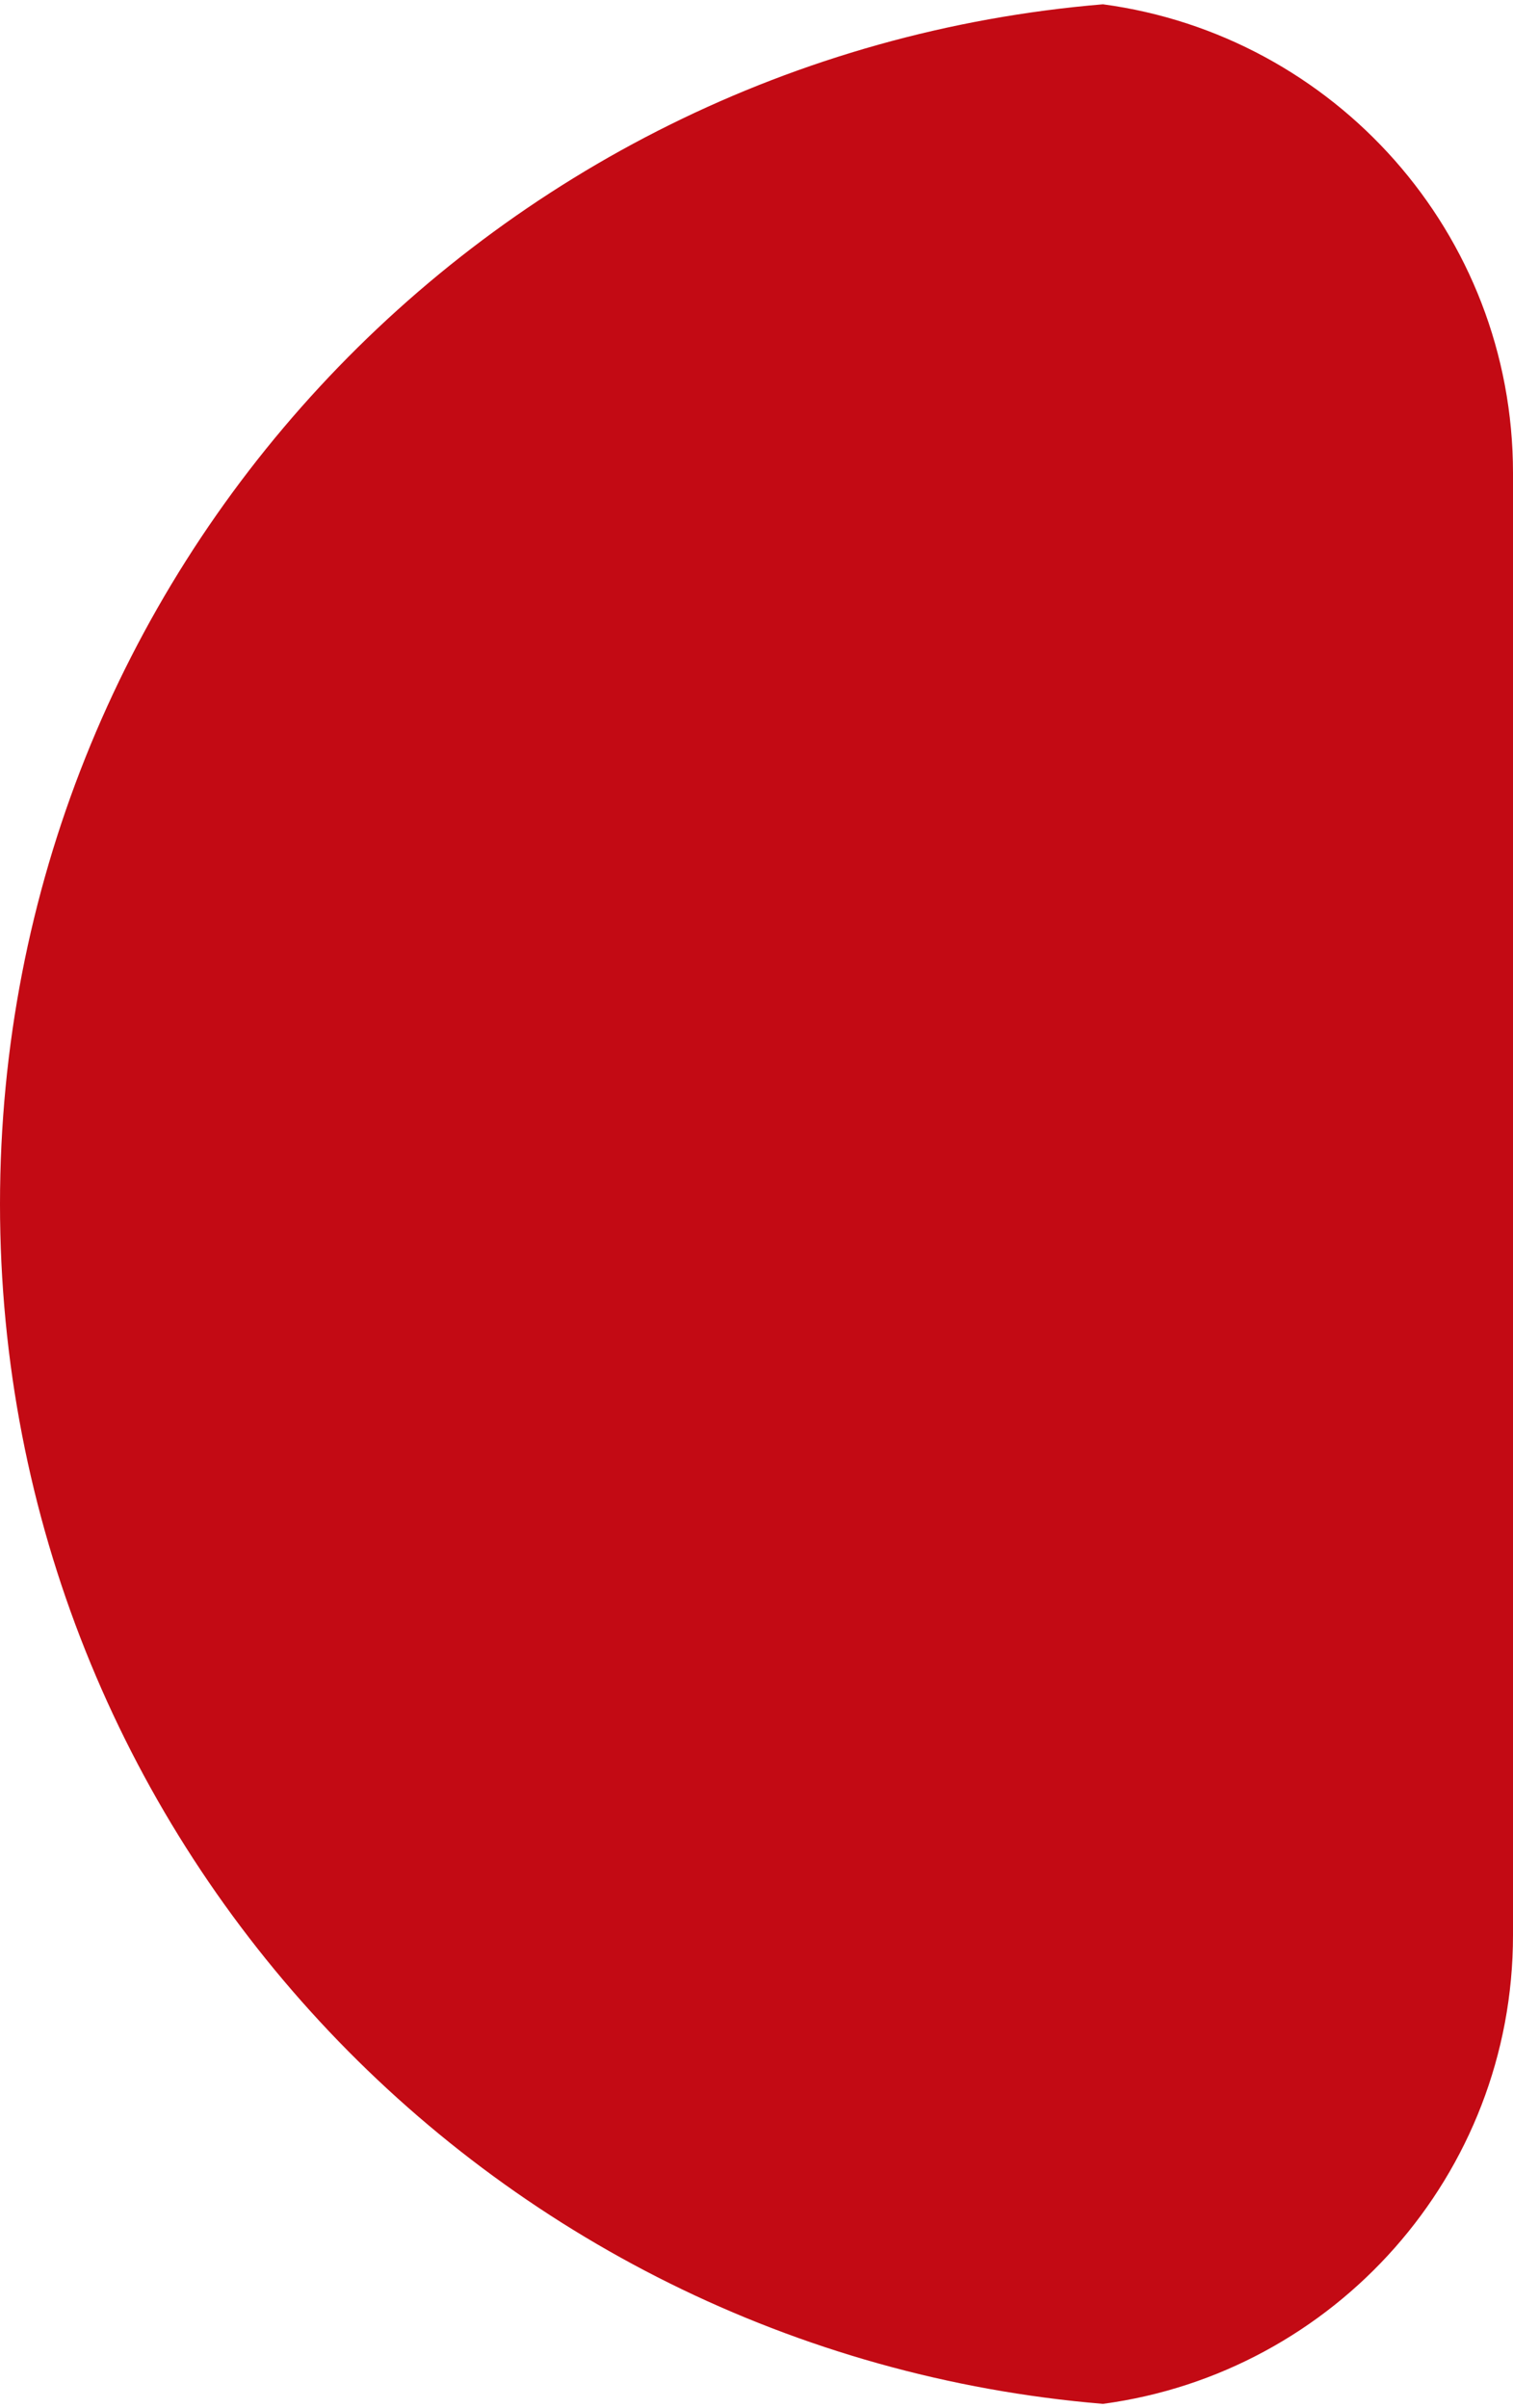 <?xml version="1.0" encoding="UTF-8"?> <!-- Generator: Adobe Illustrator 24.1.2, SVG Export Plug-In . SVG Version: 6.00 Build 0) --> <svg xmlns="http://www.w3.org/2000/svg" xmlns:xlink="http://www.w3.org/1999/xlink" id="Layer_1" x="0px" y="0px" width="176px" height="280px" viewBox="0 0 176 280" style="enable-background:new 0 0 176 280;" xml:space="preserve"> <style type="text/css"> .st0{fill:#C30A14;} </style> <path class="st0" d="M128.3,279.5c26.9-3.6,47.7-26.6,47.7-54.5V55c0-27.9-20.8-50.9-47.7-54.5C56.4,6.5,0,66.6,0,140 S56.4,273.5,128.3,279.5z"></path> </svg> 